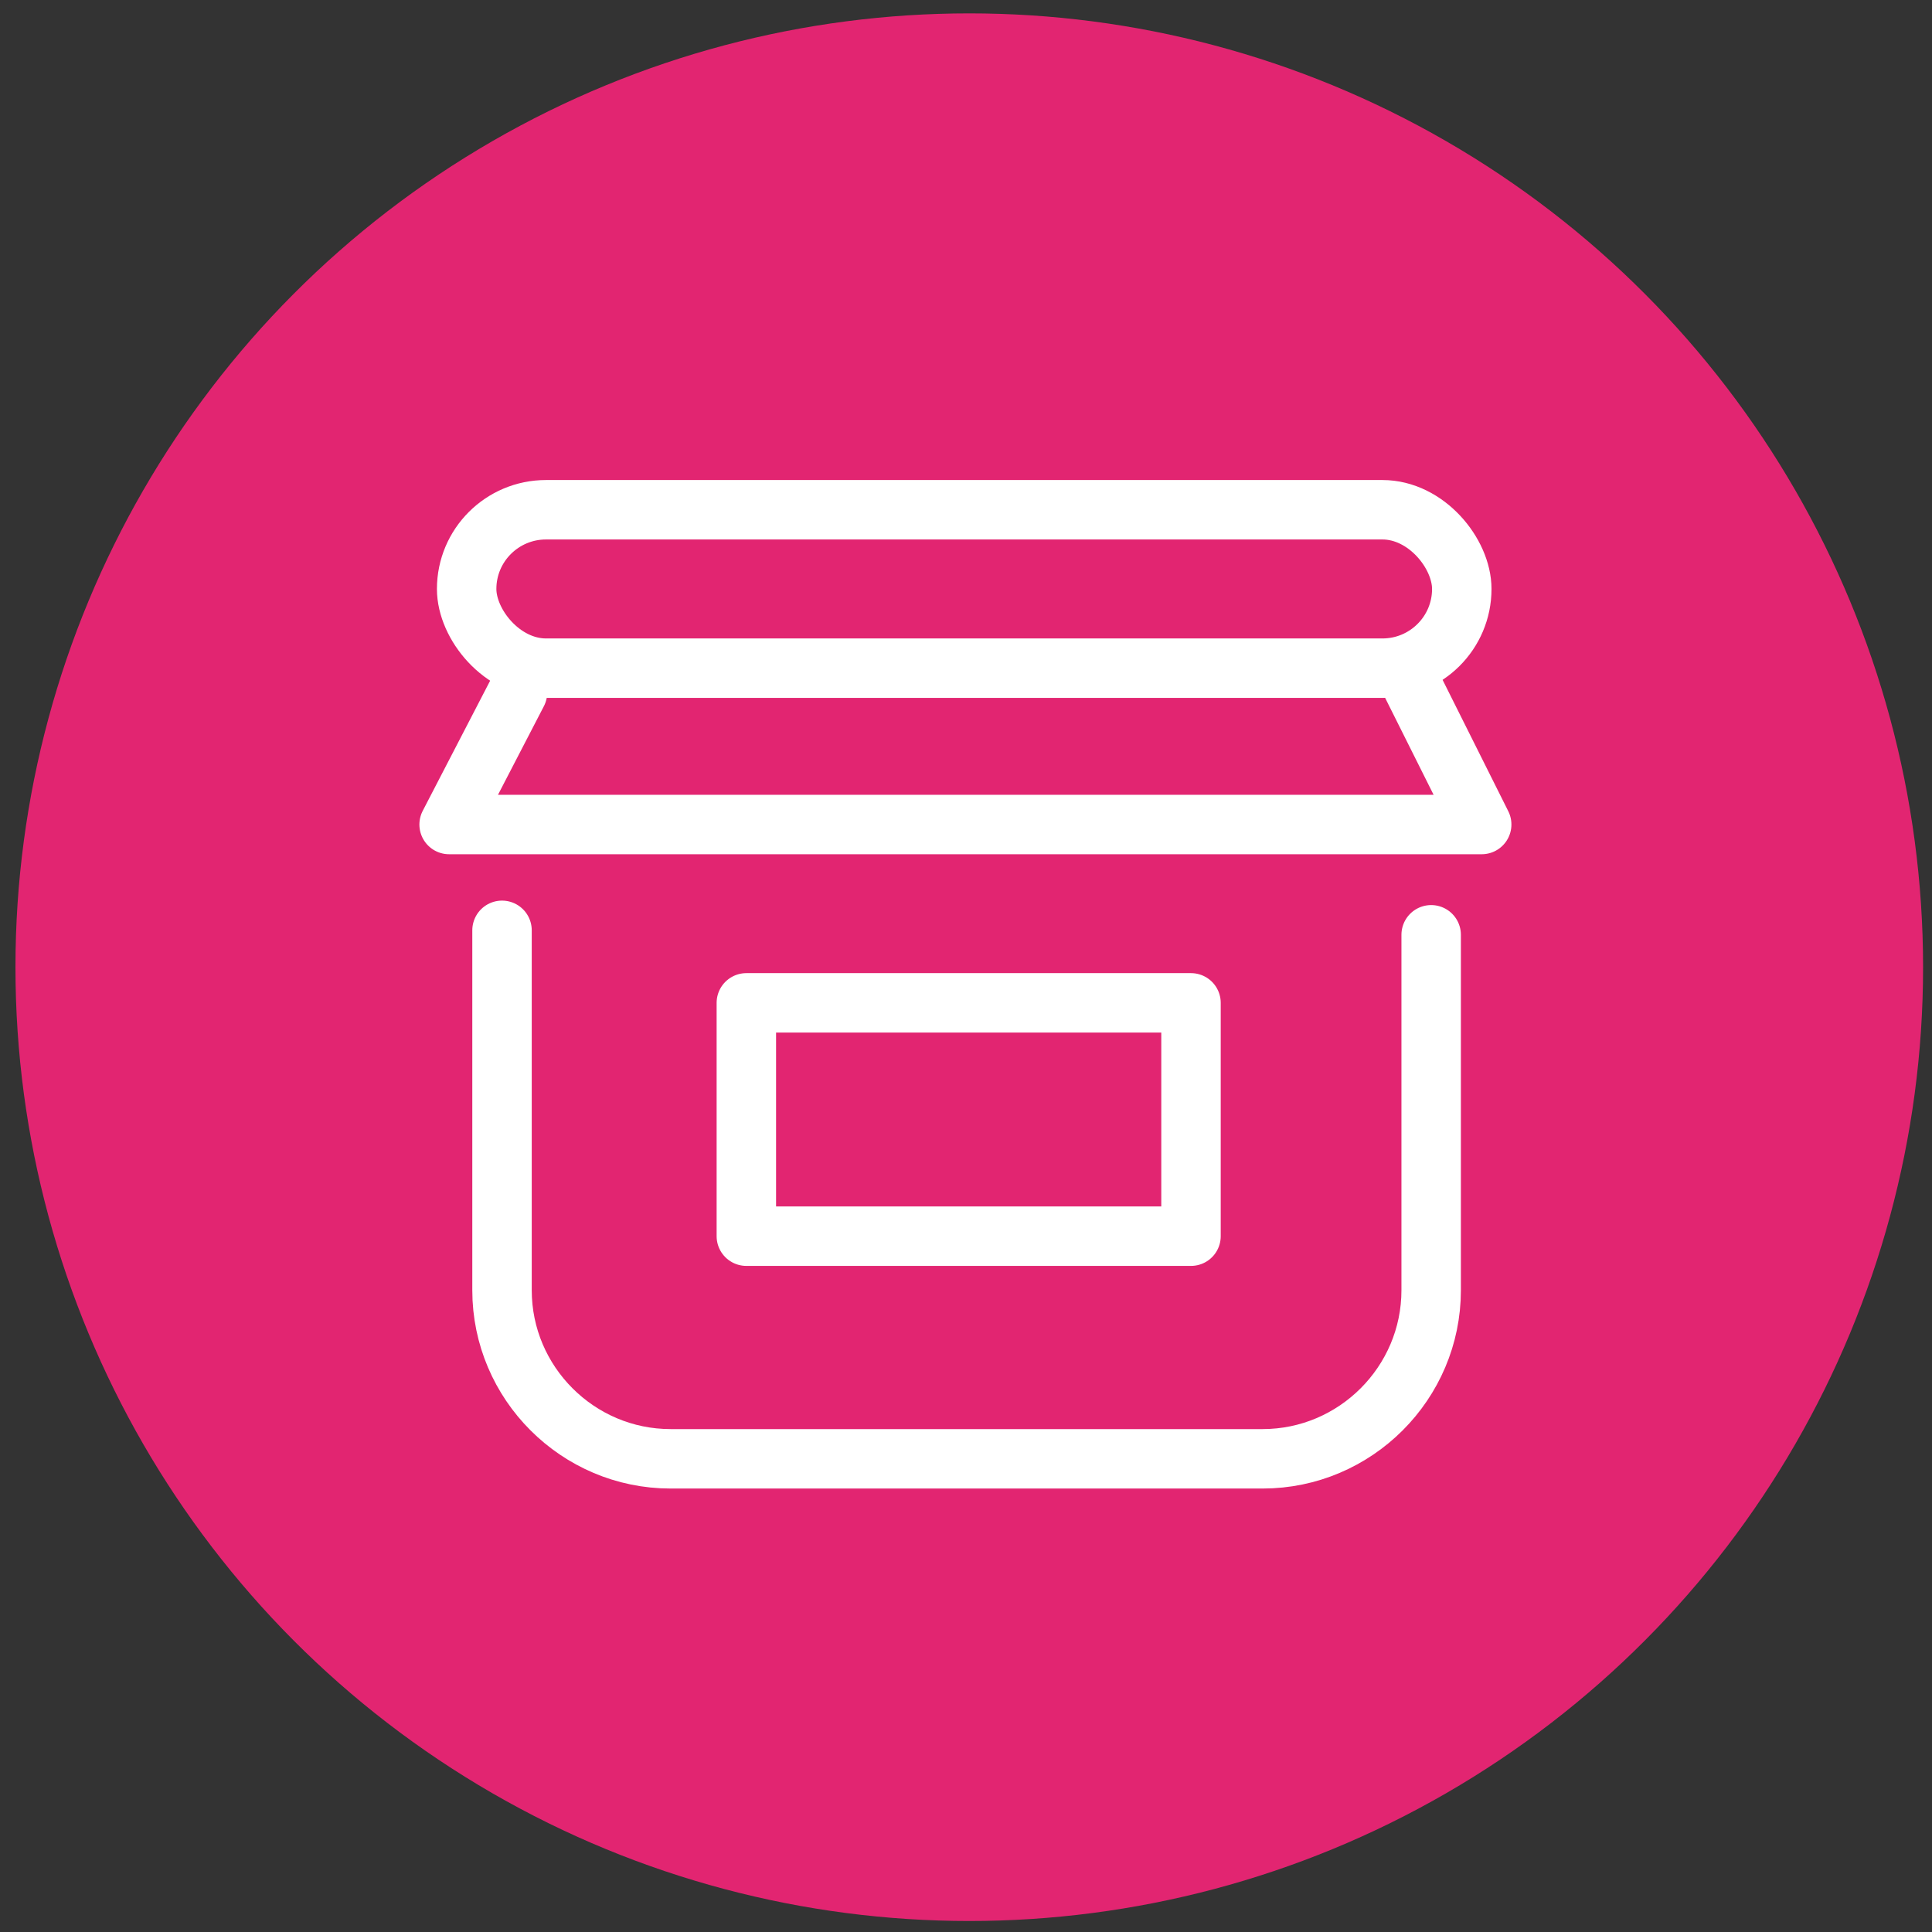 <?xml version="1.0" encoding="UTF-8"?>
<svg id="Ebene_1" data-name="Ebene 1" xmlns="http://www.w3.org/2000/svg" viewBox="0 0 65 65">
  <rect x="0" y="0" width="65" height="65" fill="#333333" stroke="none"/>
  <defs>
    <style>
      .cls-1 {
        fill: none;
        stroke: #fff;
        stroke-linecap: round;
        stroke-linejoin: round;
        stroke-width: 2px;
      }

      .cls-2 {
        fill: #e22571;
      }
    </style>
  </defs>
  <circle class="cls-2" cx="32.61" cy="32.54" r="32.09"/>
  <rect class="cls-1" x="25.11" y="33.74" width="14.96" height="7.85"/>
  <rect class="cls-1" x="15.7" y="17.15" width="33.48" height="5.33" rx="2.67" ry="2.67"/>
  <path class="cls-1" d="M48.15,31.45v11.96c0,3.12-2.55,5.67-5.67,5.67h-19.92c-3.12,0-5.67-2.55-5.67-5.67v-12.11"/>
  <polyline class="cls-1" points="17.41 23.3 15.11 27.74 49.85 27.74 47.33 22.7"/>
</svg>